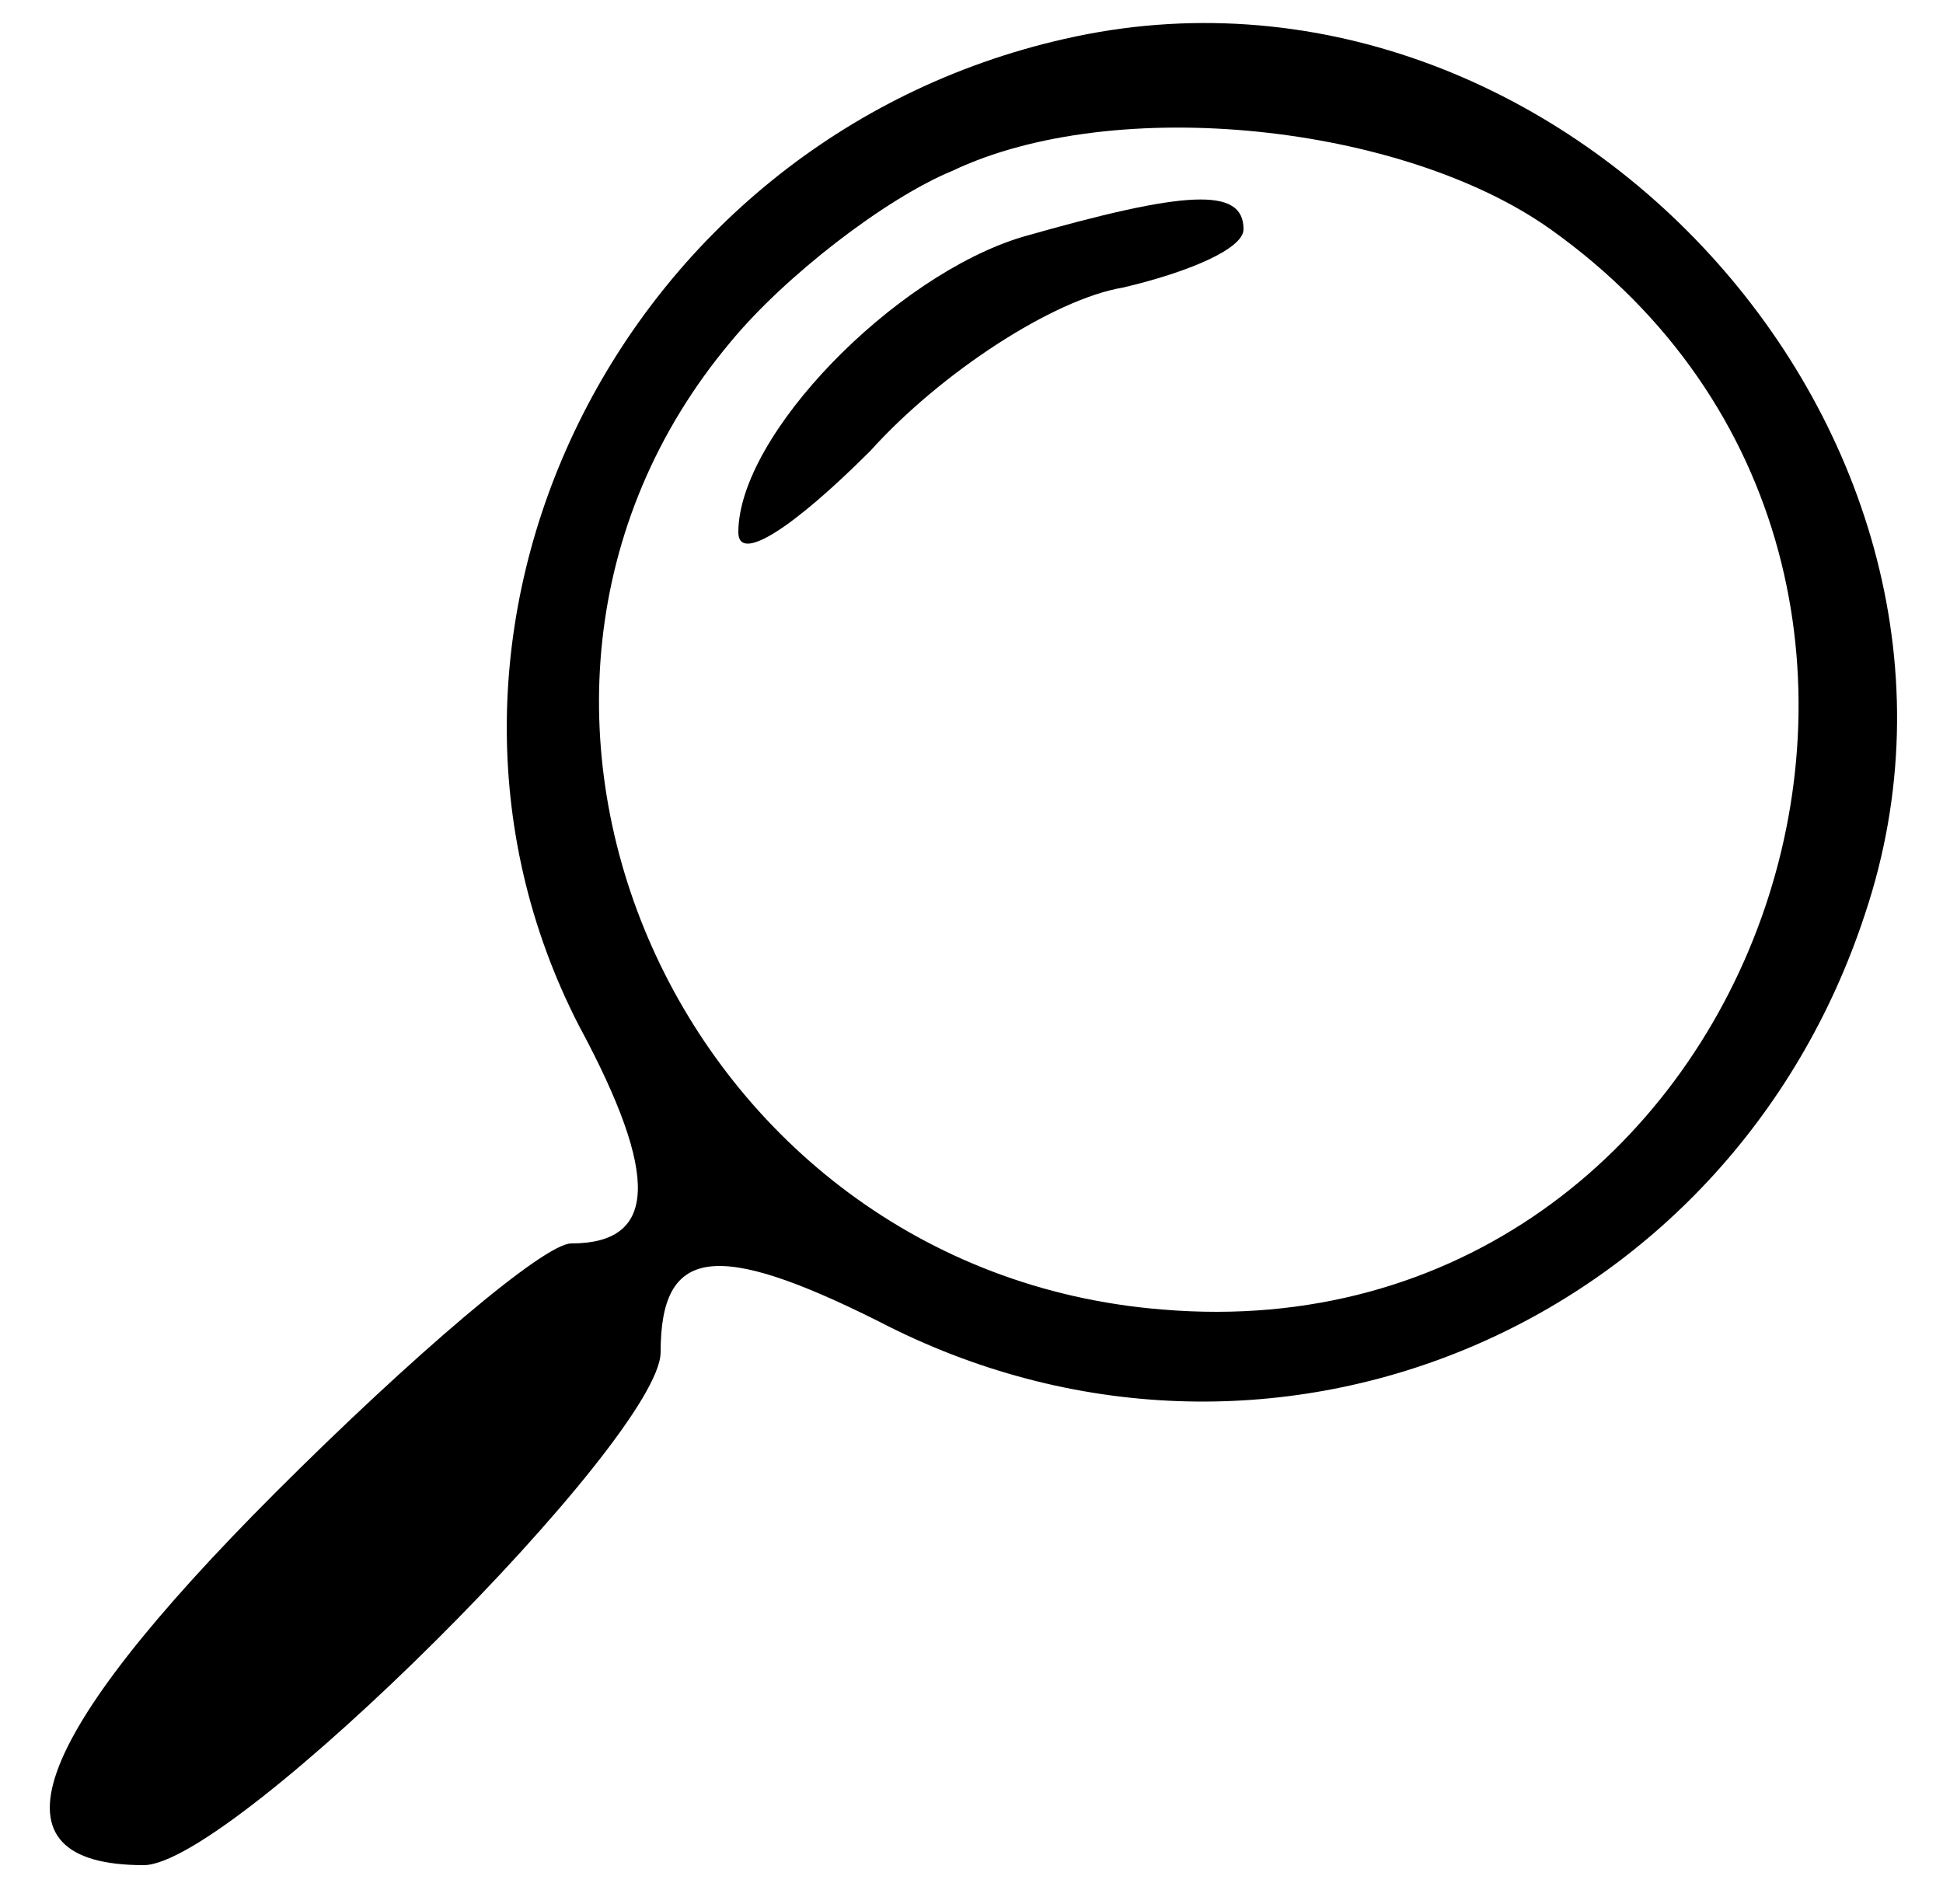 <?xml version="1.0" standalone="no"?>
<!DOCTYPE svg PUBLIC "-//W3C//DTD SVG 20010904//EN"
 "http://www.w3.org/TR/2001/REC-SVG-20010904/DTD/svg10.dtd">
<svg version="1.0" xmlns="http://www.w3.org/2000/svg"
 width="50pt" height="49pt" viewBox="0 0 50 49"
 preserveAspectRatio="xMidYMid meet">

<g transform="translate(0,49) scale(0.1,-0.1)"
fill="#000000" stroke="none">
<path d="M274 480 c-115 -26 -177 -153 -125 -254 21 -39 20 -56 -2 -56 -7 0
-41 -29 -76 -64 -64 -64 -75 -96 -34 -96 23 0 133 110 133 132 0 27 14 29 56
8 100 -52 219 -2 254 105 41 123 -79 254 -206 225z m125 -49 c125 -89 53 -291
-100 -278 -124 10 -189 156 -111 249 14 17 40 37 57 44 42 20 116 12 154 -15z"/>
<path d="M263 429 c-33 -10 -73 -51 -73 -76 0 -8 14 1 34 21 18 20 47 39 65
42 17 4 31 10 31 15 0 11 -15 10 -57 -2z"/>
</g>
</svg>
